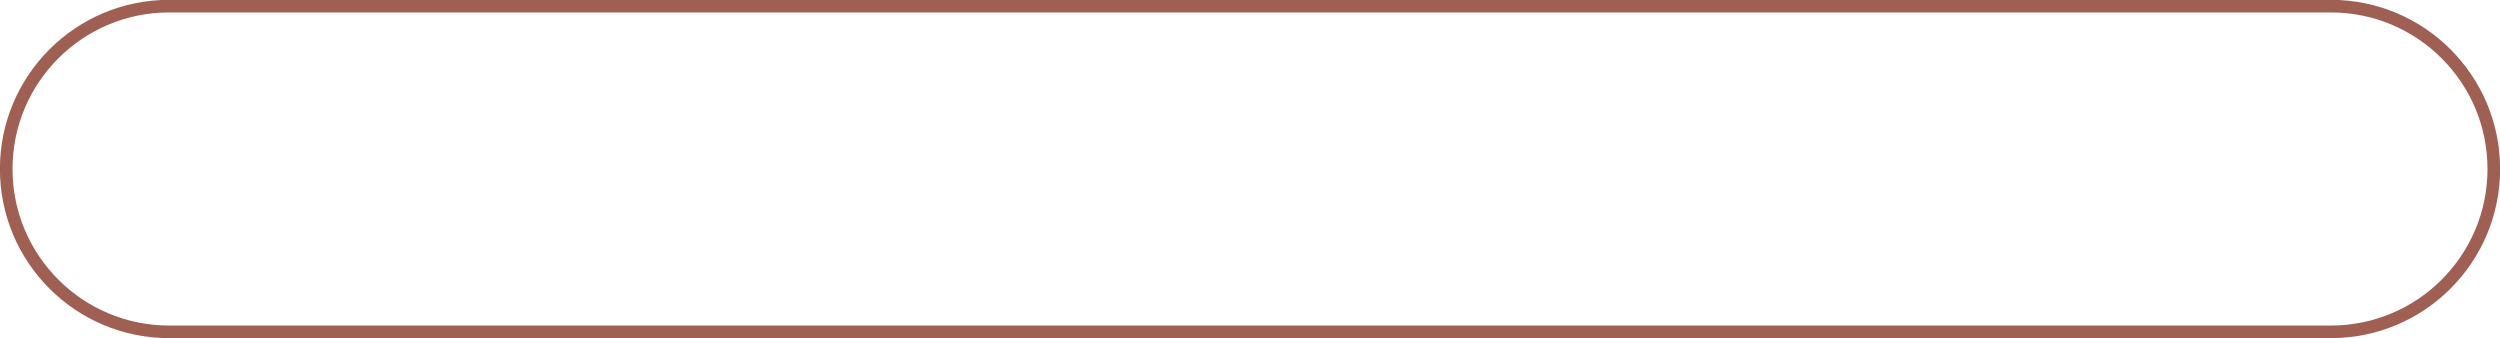 <?xml version="1.0" encoding="UTF-8" standalone="no"?><svg xmlns="http://www.w3.org/2000/svg" xmlns:xlink="http://www.w3.org/1999/xlink" fill="#000000" height="51.6" preserveAspectRatio="xMidYMid meet" version="1" viewBox="46.5 31.2 381.2 51.6" width="381.2" zoomAndPan="magnify"><g id="change1_1"><path d="M 401.922 81.797 L 401.922 80.836 L 72.277 80.836 C 65.684 80.836 59.723 78.168 55.402 73.844 C 51.078 69.523 48.41 63.562 48.41 56.969 C 48.41 50.371 51.078 44.41 55.402 40.09 C 59.723 35.77 65.684 33.098 72.277 33.098 L 401.922 33.098 C 408.516 33.098 414.48 35.77 418.801 40.09 C 423.121 44.41 425.793 50.371 425.793 56.969 C 425.793 63.562 423.121 69.523 418.801 73.844 C 414.48 78.168 408.516 80.836 401.922 80.836 L 401.922 82.758 C 416.168 82.758 427.711 71.211 427.715 56.969 C 427.711 42.723 416.168 31.18 401.922 31.176 L 72.277 31.176 C 58.035 31.18 46.488 42.723 46.488 56.969 C 46.488 71.211 58.035 82.758 72.277 82.758 L 401.922 82.758 L 401.922 81.797" fill="#9f5f53"/></g></svg>